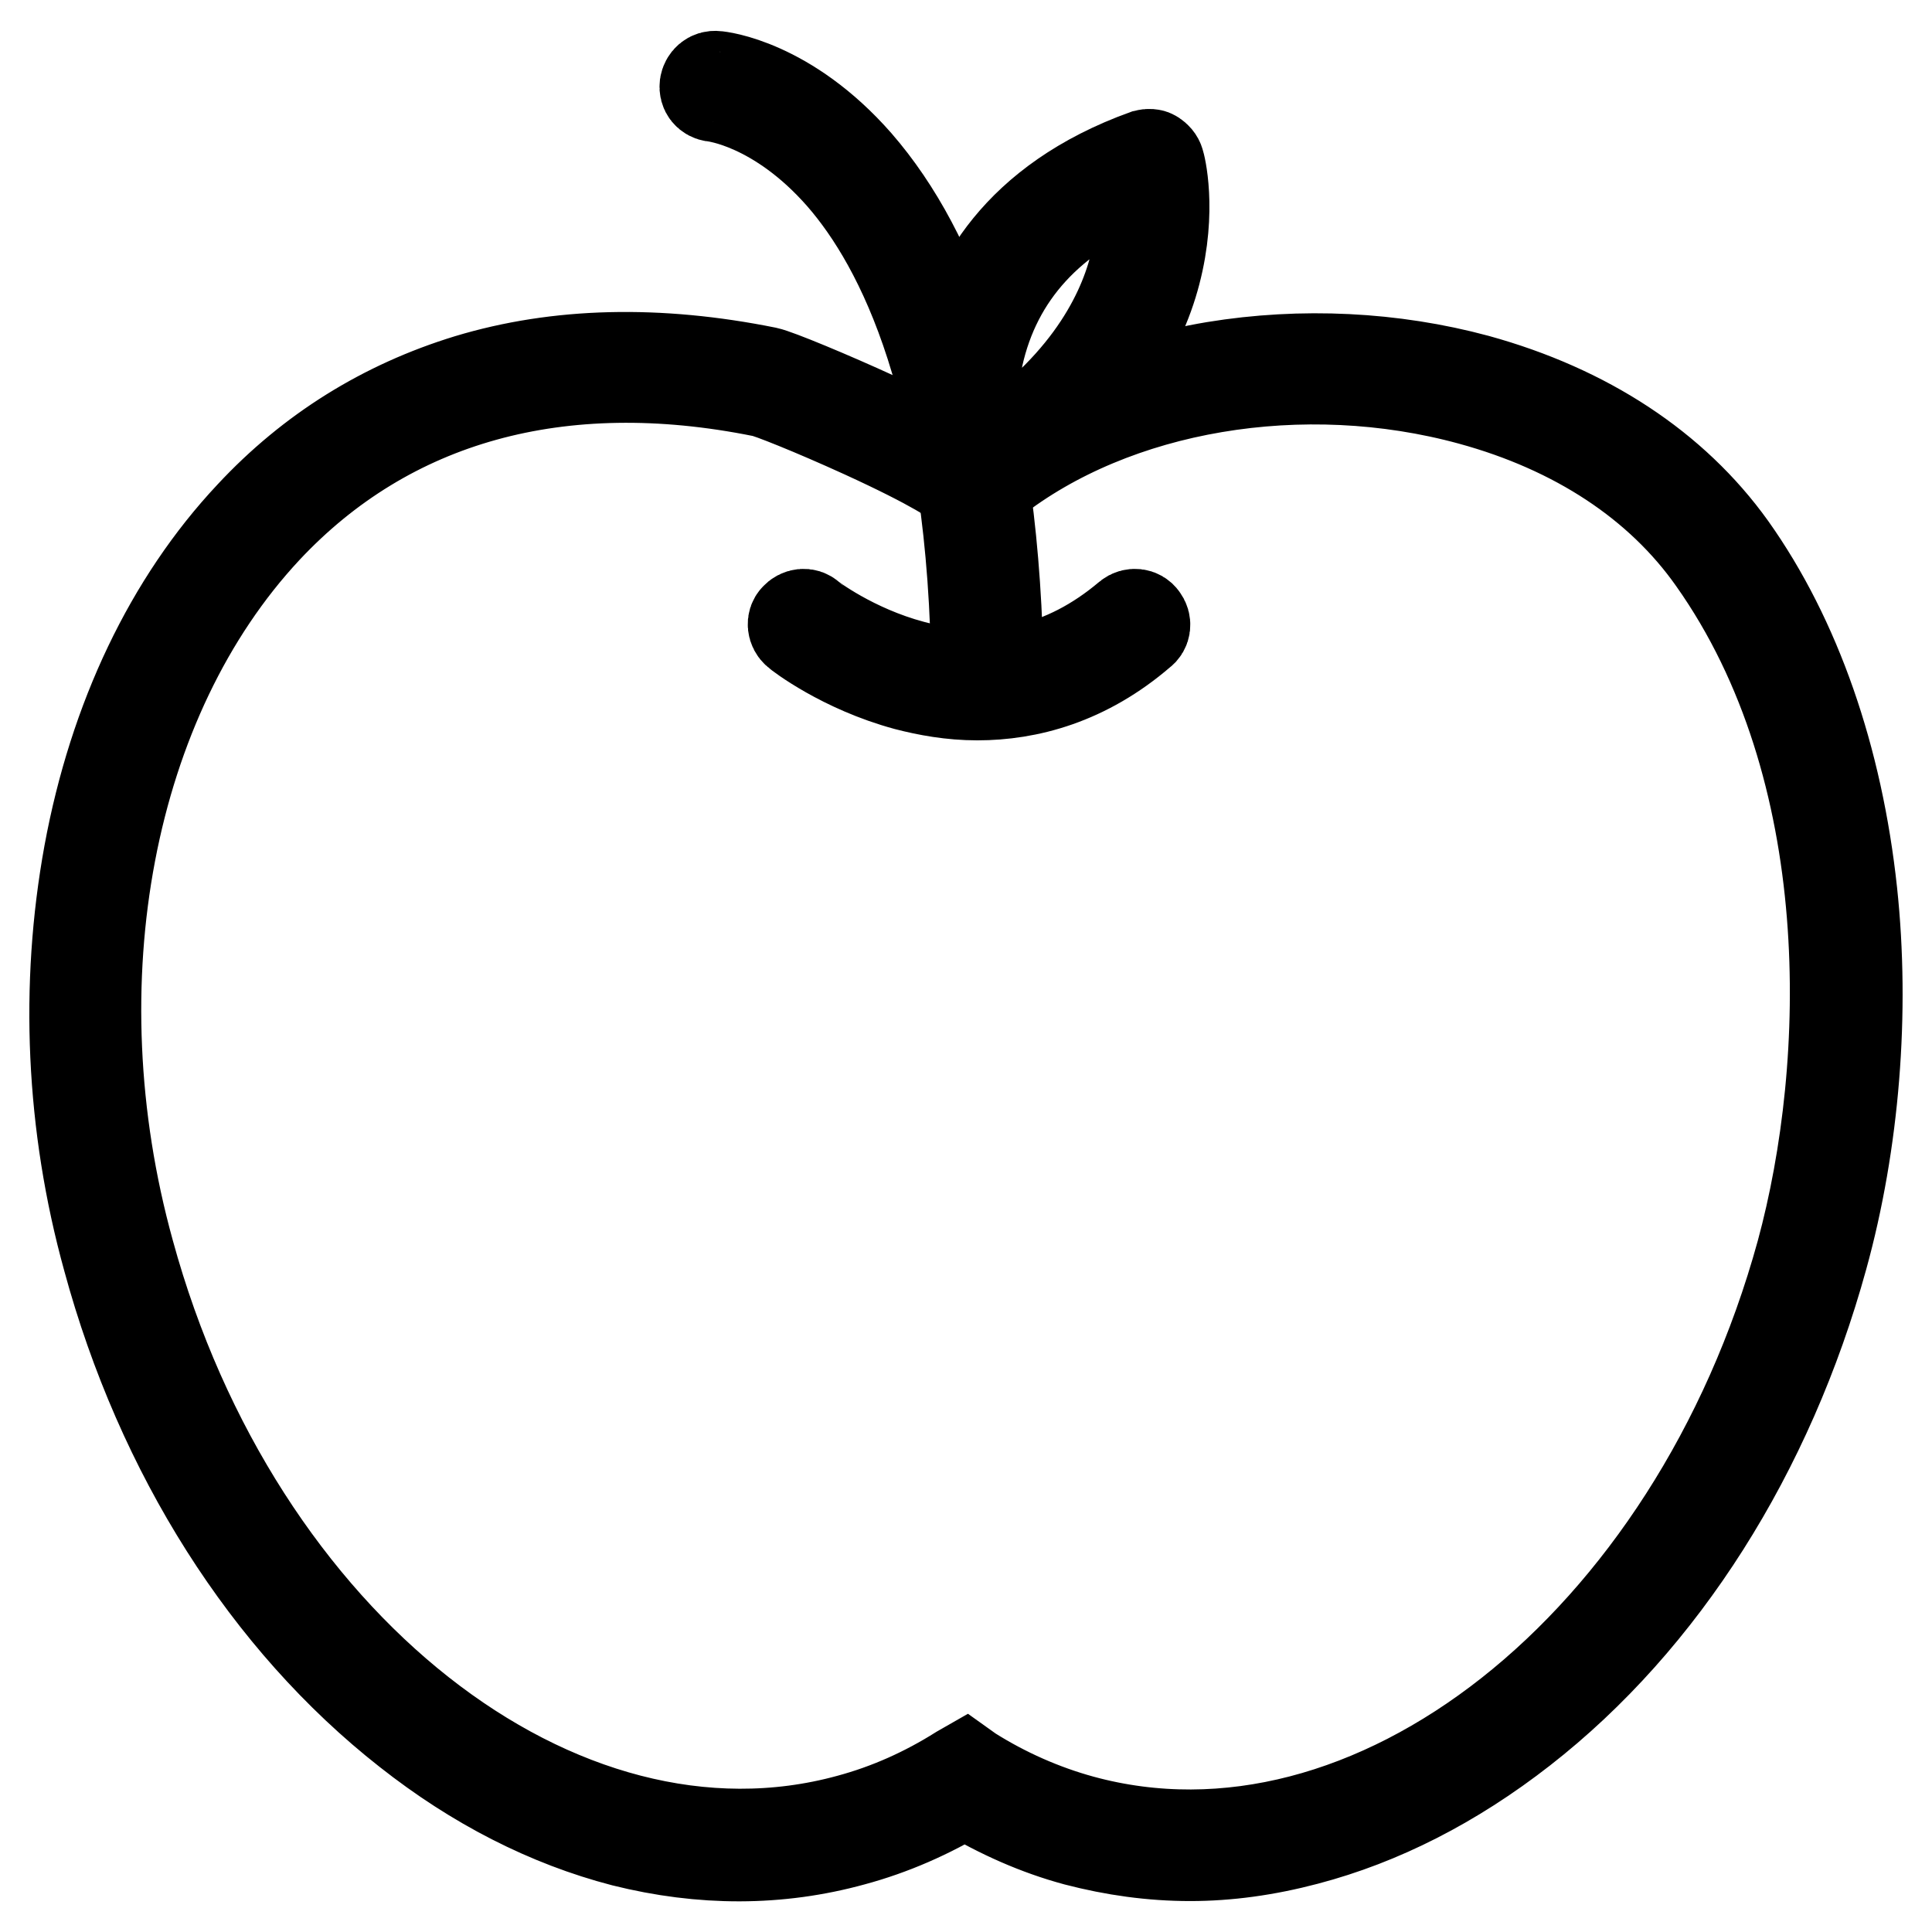 <?xml version="1.0" encoding="utf-8"?>
<!-- Svg Vector Icons : http://www.onlinewebfonts.com/icon -->
<!DOCTYPE svg PUBLIC "-//W3C//DTD SVG 1.1//EN" "http://www.w3.org/Graphics/SVG/1.1/DTD/svg11.dtd">
<svg version="1.1" xmlns="http://www.w3.org/2000/svg" xmlns:xlink="http://www.w3.org/1999/xlink" x="0px" y="0px" viewBox="0 0 256 256" enable-background="new 0 0 256 256" xml:space="preserve">
<g> <path stroke-width="12" fill-opacity="0" stroke="#000000"  d="M157.7,245.9c-5.1,0-10.1-0.7-15.1-2c-5.2-1.4-10.1-3.6-14.8-6.4c-4.6,2.8-9.6,5-14.8,6.4 c-9.8,2.7-20,2.7-30.4,0.1c-10-2.6-19.6-7.5-28.6-14.6c-18.6-14.6-32.7-36.8-39.7-62.6c-4.9-17.7-5.7-36.2-2.5-53.7 c3.3-17.9,10.7-33.4,21.4-44.8c8-8.6,17.7-14.6,28.8-18c11.9-3.6,25.2-3.9,39.6-1c1.4,0.3,8.4,3.2,14.5,6c8.2,3.8,11.5,5.8,12.9,7 c0.3-0.2,0.6-0.5,0.9-0.7c8.3-6.5,19.1-11,31-13c11.6-1.9,23.7-1.3,34.8,1.7c14.5,4,26.1,11.6,33.7,22.2c8.6,12.1,14.1,28,16,45.7 c1.7,15.9,0.3,33.2-3.9,48.4c-7.1,25.8-21.2,48.1-39.8,62.6c-9.1,7.1-18.7,12-28.6,14.6C167.8,245.2,162.7,245.9,157.7,245.9 L157.7,245.9z M127.9,234.2l0.7,0.5c4.6,2.9,9.6,5.1,14.7,6.5c38.4,10.5,81.1-23.2,95.4-75.2c6.8-25,7.9-64.1-11.7-91.8 c-7.1-10.1-18.2-17.4-32.1-21.2c-22.3-6.1-47.2-1.9-63.3,10.7c-0.7,0.6-1.4,1.1-2.1,1.7l-1.8-2.1c-0.4,0.4-0.4,1-0.3,1.2 c-0.4-0.6-3.6-2.8-13-7.1c-6.8-3.1-12.6-5.4-13.4-5.5c-26.8-5.4-49.5,0.9-65.7,18.2c-20.9,22.4-28.1,60-18.2,95.8 c14.2,52,57,85.7,95.4,75.2c5.2-1.4,10.1-3.6,14.7-6.5L127.9,234.2z"/> <path stroke-width="12" fill-opacity="0" stroke="#000000"  d="M130.8,91.4c-0.7,0-1.4-0.6-1.4-1.4c-0.3-38.4-9.9-57.4-17.9-66.6c-8.5-9.7-16.8-10.6-16.9-10.6 c-0.8-0.1-1.3-0.7-1.2-1.5c0.1-0.7,0.7-1.3,1.5-1.2c0.4,0,9.5,1,18.7,11.5c5.3,6.1,9.6,14.1,12.7,24c3.8,12.2,5.8,27.1,6,44.4 C132.2,90.8,131.5,91.4,130.8,91.4C130.8,91.4,130.8,91.4,130.8,91.4z"/> <path stroke-width="12" fill-opacity="0" stroke="#000000"  d="M129.5,92.1c-3.5,0-6.7-0.6-9.4-1.3c-8.5-2.3-14.3-6.8-14.5-7c-0.6-0.5-0.7-1.4-0.2-1.9 c0.5-0.6,1.4-0.7,1.9-0.2c0.1,0.1,5.7,4.4,13.6,6.5c10.6,2.8,20.2,0.6,28.6-6.5c0.6-0.5,1.5-0.4,1.9,0.2c0.5,0.6,0.4,1.5-0.2,1.9 C143.9,90.1,136.2,92.1,129.5,92.1L129.5,92.1z M128.6,64.6c-0.2,0-0.3,0-0.5-0.1c-0.4-0.2-0.7-0.5-0.8-0.9 c-0.1-0.3-2.2-7.8-0.3-17c1.8-8.5,7.6-19.9,24.8-26.1c0.4-0.1,0.8-0.1,1.1,0.1c0.3,0.2,0.6,0.5,0.7,0.9c0.1,0.2,1.7,6.3-0.5,14.7 c-2,7.7-7.8,18.7-23.8,28.3C129.1,64.6,128.8,64.6,128.6,64.6L128.6,64.6z M151.2,23.7c-12,4.8-19.2,12.7-21.6,23.5 c-1.2,5.9-0.7,11.2-0.2,13.8c14-8.8,19.1-18.7,20.9-25.6C151.8,30.1,151.6,25.9,151.2,23.7L151.2,23.7z"/></g>
</svg>